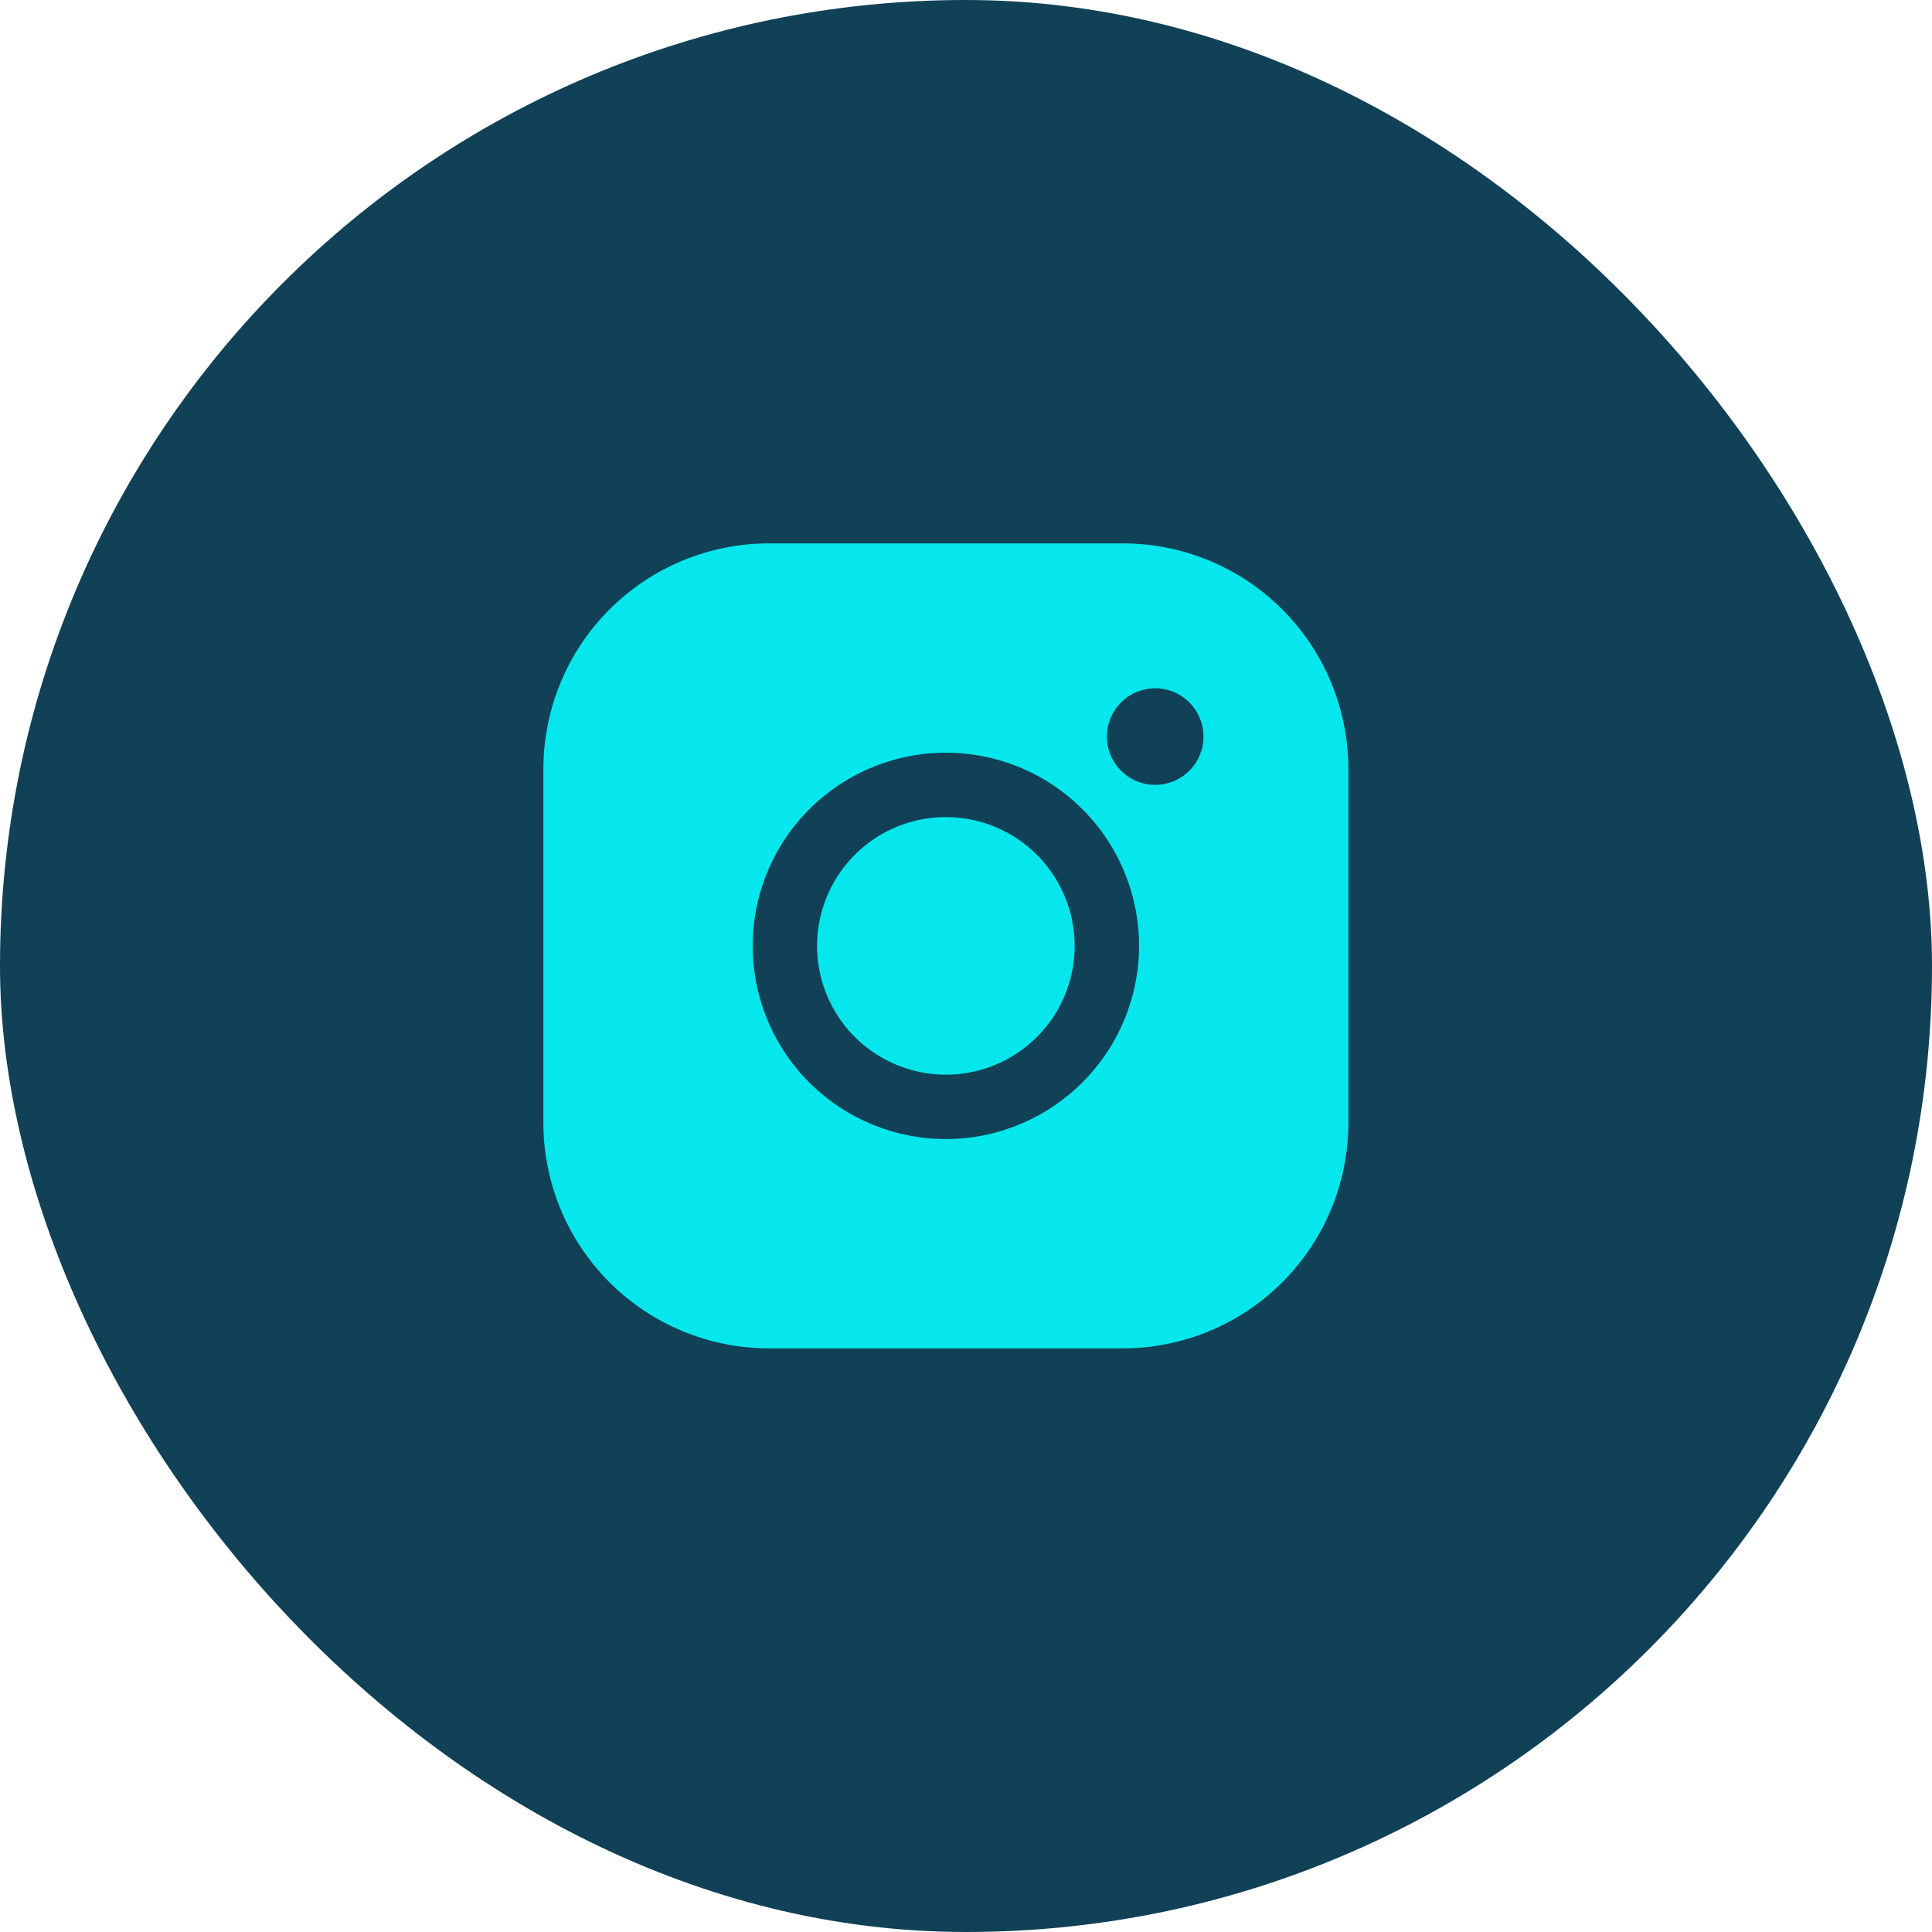 <svg xmlns="http://www.w3.org/2000/svg" width="48" height="48" viewBox="0 0 48 48" fill="none">
    <rect width="48" height="48" rx="24" fill="#104156"/>
    <path d="M26.7 23.5C26.7 24.133 26.512 24.752 26.161 25.278C25.809 25.804 25.309 26.214 24.725 26.456C24.14 26.699 23.497 26.762 22.876 26.639C22.255 26.515 21.685 26.21 21.237 25.763C20.79 25.315 20.485 24.745 20.361 24.124C20.238 23.503 20.301 22.86 20.544 22.275C20.786 21.691 21.196 21.191 21.722 20.839C22.248 20.488 22.867 20.3 23.5 20.3C24.348 20.301 25.162 20.638 25.762 21.238C26.362 21.838 26.699 22.652 26.7 23.5ZM33.5 19.1V27.9C33.498 29.385 32.908 30.808 31.858 31.858C30.808 32.908 29.385 33.498 27.9 33.5H19.1C17.615 33.498 16.192 32.908 15.142 31.858C14.092 30.808 13.502 29.385 13.5 27.9V19.1C13.502 17.615 14.092 16.192 15.142 15.142C16.192 14.092 17.615 13.502 19.1 13.5H27.9C29.385 13.502 30.808 14.092 31.858 15.142C32.908 16.192 33.498 17.615 33.5 19.1ZM28.3 23.5C28.3 22.551 28.018 21.623 27.491 20.833C26.964 20.044 26.214 19.429 25.337 19.065C24.46 18.702 23.495 18.607 22.564 18.792C21.633 18.977 20.777 19.435 20.106 20.106C19.435 20.777 18.977 21.633 18.792 22.564C18.607 23.495 18.702 24.46 19.065 25.337C19.429 26.214 20.044 26.964 20.833 27.491C21.623 28.018 22.551 28.3 23.5 28.3C24.773 28.299 25.993 27.792 26.892 26.892C27.792 25.993 28.299 24.773 28.3 23.5ZM29.9 18.3C29.9 18.063 29.83 17.831 29.698 17.633C29.566 17.436 29.378 17.282 29.159 17.191C28.94 17.101 28.699 17.077 28.466 17.123C28.233 17.169 28.019 17.284 27.852 17.451C27.684 17.619 27.569 17.833 27.523 18.066C27.477 18.299 27.5 18.54 27.591 18.759C27.682 18.979 27.836 19.166 28.033 19.298C28.231 19.43 28.463 19.5 28.7 19.5C29.018 19.5 29.323 19.374 29.549 19.148C29.774 18.924 29.9 18.618 29.9 18.3Z" fill="#06E7ED"/>
  </svg>